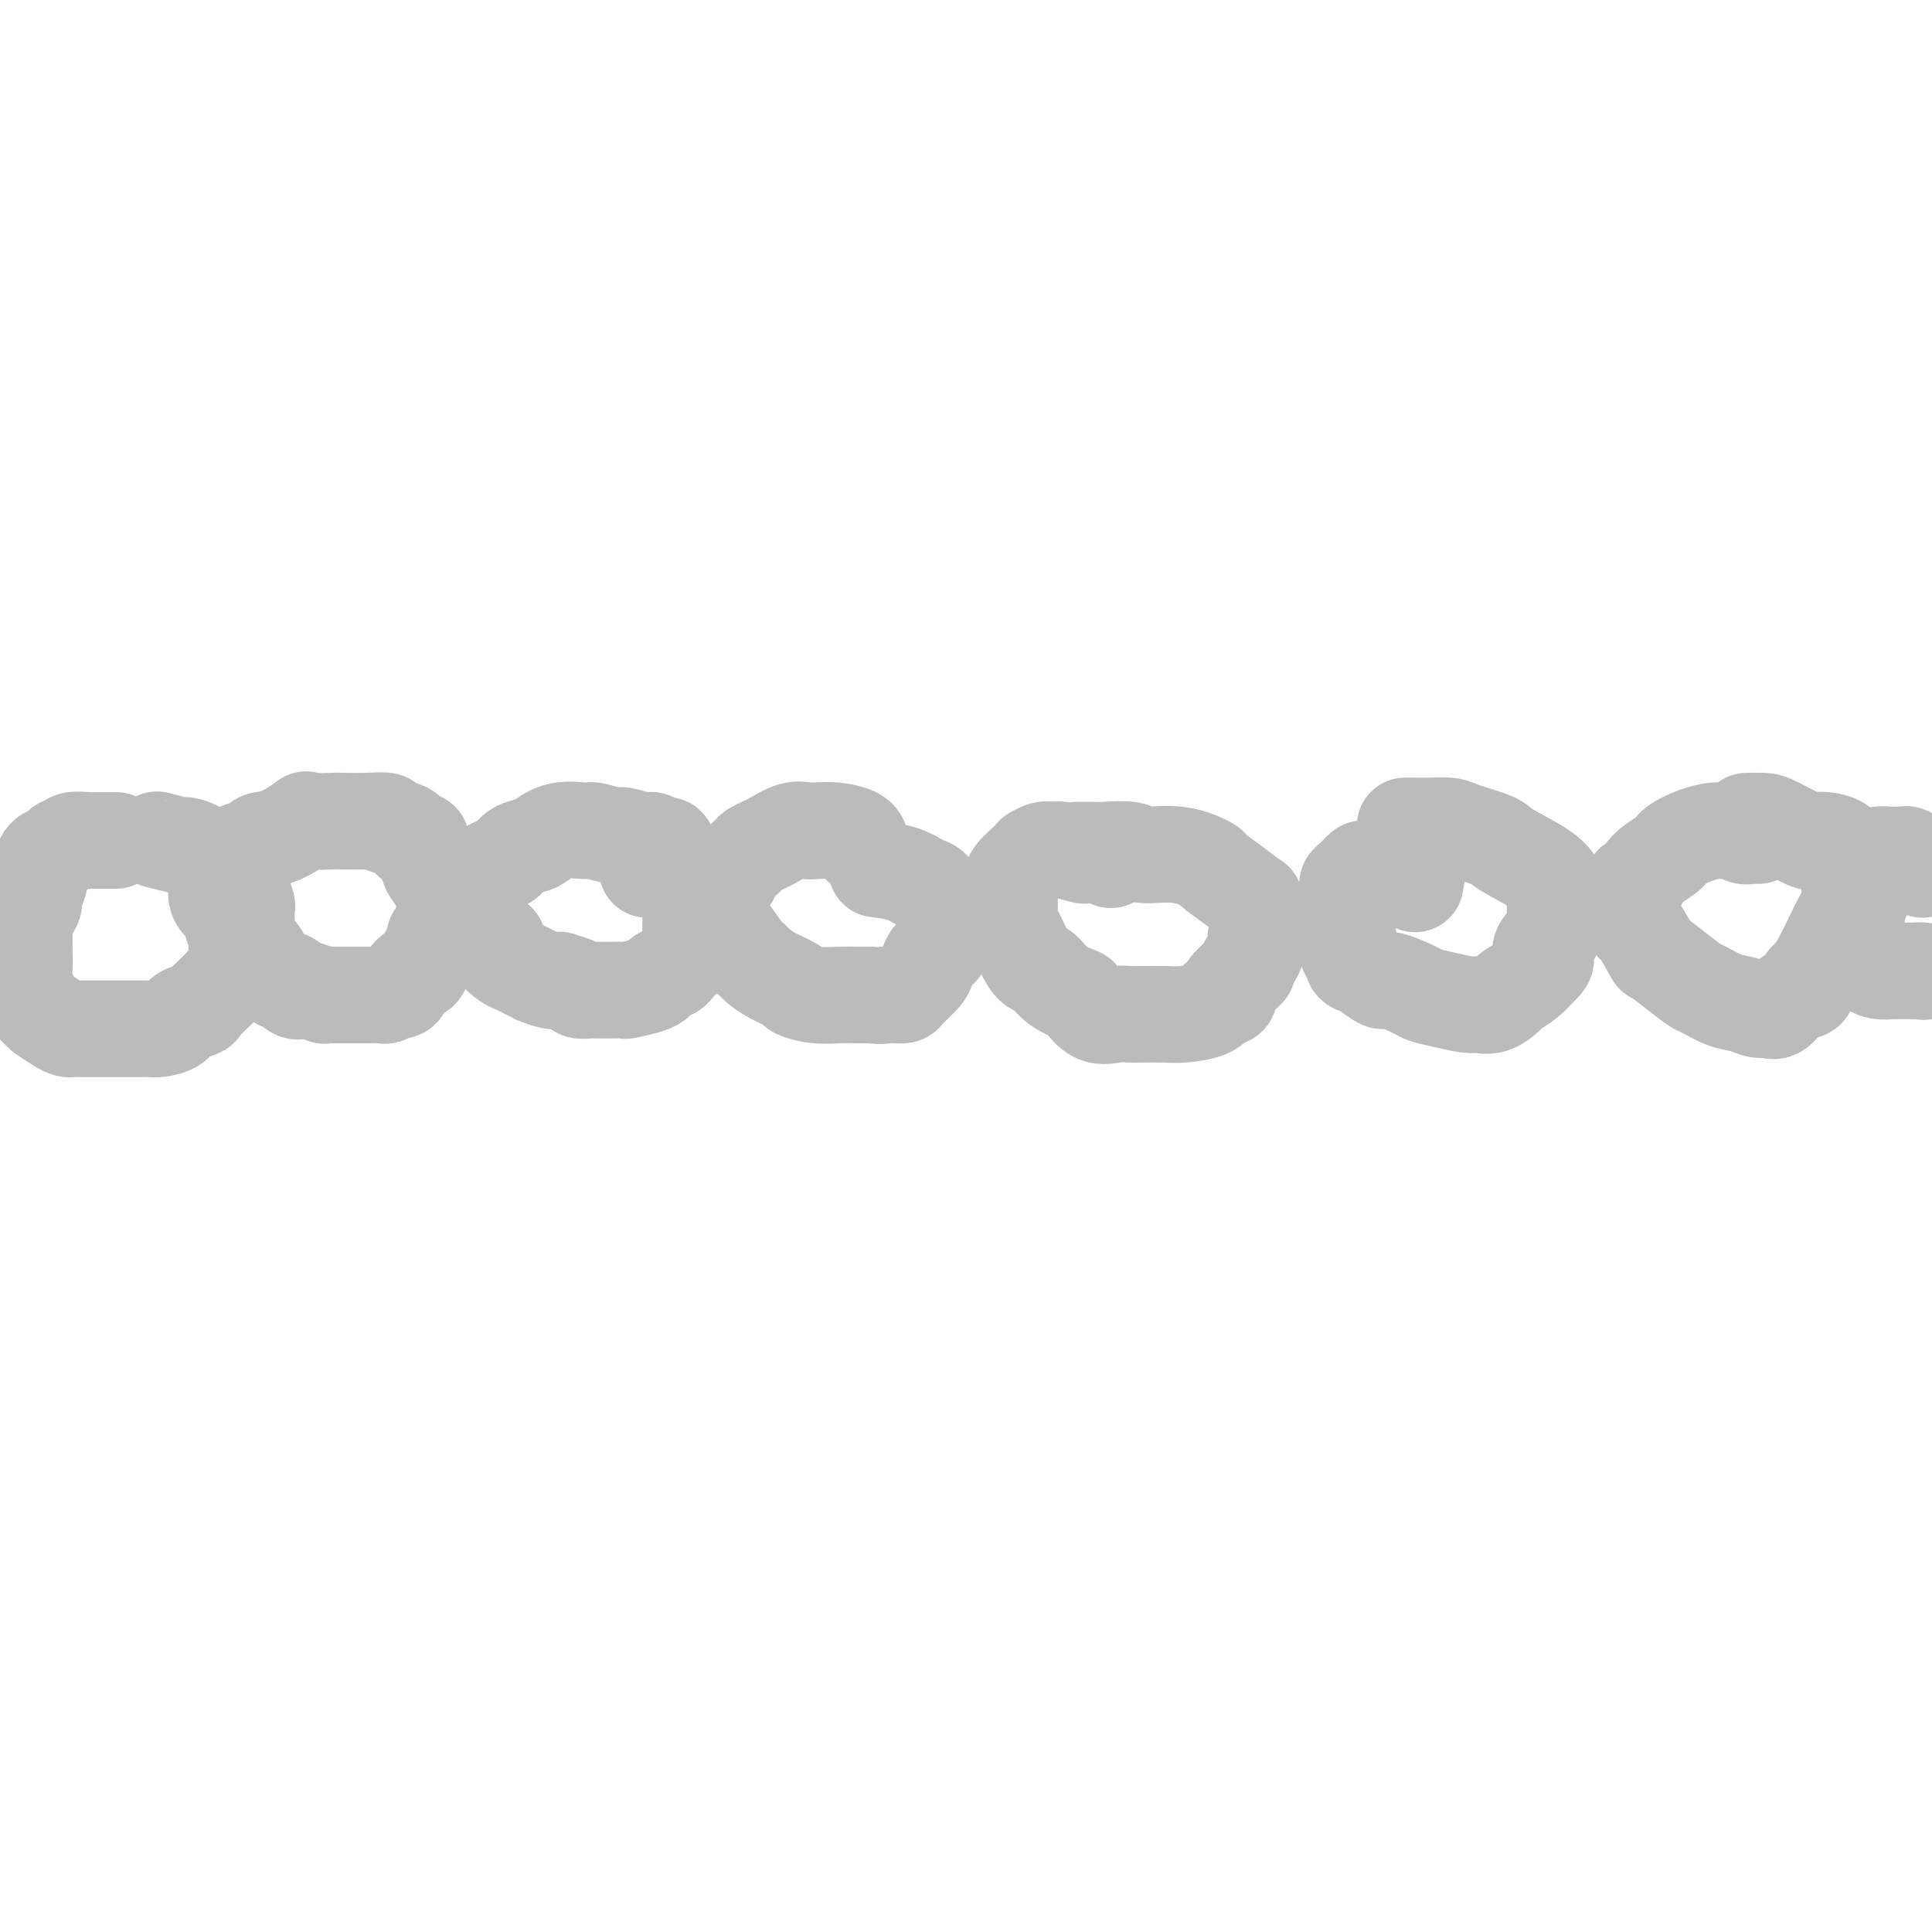 <svg viewBox='0 0 400 400' version='1.1' xmlns='http://www.w3.org/2000/svg' xmlns:xlink='http://www.w3.org/1999/xlink'><g fill='none' stroke='#BABBBB' stroke-width='20' stroke-linecap='round' stroke-linejoin='round'><path d='M24,174c-0.455,0.000 -0.910,0.000 -1,0c-0.090,-0.000 0.184,-0.000 0,0c-0.184,0.000 -0.827,0.000 -1,0c-0.173,-0.000 0.125,-0.000 0,0c-0.125,0.000 -0.672,0.000 -1,0c-0.328,-0.000 -0.438,-0.001 -1,0c-0.562,0.001 -1.575,0.004 -2,0c-0.425,-0.004 -0.260,-0.016 0,0c0.260,0.016 0.617,0.060 0,0c-0.617,-0.060 -2.207,-0.222 -3,0c-0.793,0.222 -0.790,0.829 -1,1c-0.210,0.171 -0.634,-0.095 -1,0c-0.366,0.095 -0.673,0.551 -1,1c-0.327,0.449 -0.675,0.893 -1,1c-0.325,0.107 -0.627,-0.122 -1,0c-0.373,0.122 -0.817,0.595 -1,1c-0.183,0.405 -0.106,0.741 0,1c0.106,0.259 0.239,0.440 0,1c-0.239,0.560 -0.851,1.500 -1,2c-0.149,0.500 0.167,0.562 0,1c-0.167,0.438 -0.815,1.253 -1,2c-0.185,0.747 0.094,1.426 0,2c-0.094,0.574 -0.561,1.043 -1,2c-0.439,0.957 -0.850,2.401 -1,3c-0.150,0.599 -0.040,0.354 0,1c0.040,0.646 0.012,2.185 0,3c-0.012,0.815 -0.006,0.908 0,1'/><path d='M5,197c-0.619,2.998 -0.167,0.992 0,1c0.167,0.008 0.048,2.029 0,3c-0.048,0.971 -0.025,0.893 0,1c0.025,0.107 0.054,0.401 0,1c-0.054,0.599 -0.189,1.504 0,2c0.189,0.496 0.701,0.584 1,1c0.299,0.416 0.385,1.159 1,2c0.615,0.841 1.760,1.781 2,2c0.240,0.219 -0.426,-0.281 0,0c0.426,0.281 1.945,1.343 3,2c1.055,0.657 1.646,0.908 2,1c0.354,0.092 0.470,0.025 1,0c0.530,-0.025 1.474,-0.007 2,0c0.526,0.007 0.634,0.002 1,0c0.366,-0.002 0.990,-0.000 2,0c1.010,0.000 2.406,-0.000 3,0c0.594,0.000 0.384,0.001 1,0c0.616,-0.001 2.056,-0.002 3,0c0.944,0.002 1.392,0.008 2,0c0.608,-0.008 1.375,-0.030 2,0c0.625,0.030 1.107,0.112 2,0c0.893,-0.112 2.196,-0.418 3,-1c0.804,-0.582 1.108,-1.441 2,-2c0.892,-0.559 2.371,-0.818 3,-1c0.629,-0.182 0.407,-0.288 1,-1c0.593,-0.712 2.000,-2.030 3,-3c1.000,-0.970 1.591,-1.591 2,-2c0.409,-0.409 0.635,-0.604 1,-1c0.365,-0.396 0.867,-0.991 1,-2c0.133,-1.009 -0.105,-2.431 0,-3c0.105,-0.569 0.552,-0.284 1,0'/><path d='M50,197c2.393,-2.980 1.374,-2.928 1,-3c-0.374,-0.072 -0.105,-0.266 0,-1c0.105,-0.734 0.045,-2.008 0,-3c-0.045,-0.992 -0.075,-1.703 0,-2c0.075,-0.297 0.257,-0.181 0,-1c-0.257,-0.819 -0.952,-2.574 -2,-4c-1.048,-1.426 -2.449,-2.525 -3,-3c-0.551,-0.475 -0.254,-0.327 -1,-1c-0.746,-0.673 -2.537,-2.166 -4,-3c-1.463,-0.834 -2.598,-1.007 -3,-1c-0.402,0.007 -0.070,0.194 -1,0c-0.930,-0.194 -3.123,-0.770 -4,-1c-0.877,-0.230 -0.439,-0.115 0,0'/><path d='M87,176c-0.062,-0.295 -0.123,-0.589 0,-1c0.123,-0.411 0.432,-0.937 0,-1c-0.432,-0.063 -1.604,0.337 -2,0c-0.396,-0.337 -0.015,-1.411 -1,-2c-0.985,-0.589 -3.334,-0.694 -4,-1c-0.666,-0.306 0.353,-0.813 0,-1c-0.353,-0.187 -2.076,-0.053 -4,0c-1.924,0.053 -4.047,0.025 -5,0c-0.953,-0.025 -0.736,-0.046 -2,0c-1.264,0.046 -4.011,0.159 -5,0c-0.989,-0.159 -0.222,-0.590 -1,0c-0.778,0.590 -3.103,2.201 -5,3c-1.897,0.799 -3.368,0.786 -4,1c-0.632,0.214 -0.425,0.654 -1,1c-0.575,0.346 -1.934,0.600 -3,1c-1.066,0.400 -1.841,0.948 -2,1c-0.159,0.052 0.297,-0.393 0,0c-0.297,0.393 -1.348,1.624 -2,2c-0.652,0.376 -0.907,-0.103 -1,0c-0.093,0.103 -0.024,0.786 0,1c0.024,0.214 0.005,-0.043 0,0c-0.005,0.043 0.005,0.384 0,1c-0.005,0.616 -0.026,1.507 0,2c0.026,0.493 0.097,0.586 0,1c-0.097,0.414 -0.363,1.147 0,2c0.363,0.853 1.355,1.827 2,2c0.645,0.173 0.943,-0.453 1,0c0.057,0.453 -0.127,1.987 0,3c0.127,1.013 0.563,1.507 1,2'/><path d='M49,193c0.657,2.283 0.801,0.992 1,1c0.199,0.008 0.454,1.317 1,2c0.546,0.683 1.384,0.741 2,1c0.616,0.259 1.010,0.718 1,1c-0.010,0.282 -0.425,0.388 0,1c0.425,0.612 1.690,1.731 2,2c0.310,0.269 -0.336,-0.313 0,0c0.336,0.313 1.652,1.520 2,2c0.348,0.480 -0.274,0.233 0,0c0.274,-0.233 1.444,-0.451 2,0c0.556,0.451 0.497,1.571 1,2c0.503,0.429 1.566,0.168 2,0c0.434,-0.168 0.238,-0.241 1,0c0.762,0.241 2.481,0.797 3,1c0.519,0.203 -0.161,0.054 0,0c0.161,-0.054 1.164,-0.015 2,0c0.836,0.015 1.504,0.004 2,0c0.496,-0.004 0.819,-0.001 1,0c0.181,0.001 0.220,0.001 1,0c0.780,-0.001 2.302,-0.005 3,0c0.698,0.005 0.572,0.017 1,0c0.428,-0.017 1.409,-0.062 2,0c0.591,0.062 0.792,0.233 1,0c0.208,-0.233 0.423,-0.870 1,-1c0.577,-0.130 1.517,0.247 2,0c0.483,-0.247 0.511,-1.117 1,-2c0.489,-0.883 1.440,-1.778 2,-2c0.560,-0.222 0.727,0.229 1,0c0.273,-0.229 0.650,-1.139 1,-2c0.350,-0.861 0.671,-1.675 1,-2c0.329,-0.325 0.664,-0.163 1,0'/><path d='M90,197c0.962,-1.821 -0.134,-2.374 0,-3c0.134,-0.626 1.498,-1.325 2,-2c0.502,-0.675 0.141,-1.326 0,-2c-0.141,-0.674 -0.062,-1.372 0,-2c0.062,-0.628 0.108,-1.188 0,-2c-0.108,-0.812 -0.369,-1.878 -1,-3c-0.631,-1.122 -1.631,-2.302 -2,-3c-0.369,-0.698 -0.105,-0.914 0,-1c0.105,-0.086 0.053,-0.043 0,0'/><path d='M134,180c0.301,-0.025 0.601,-0.049 1,0c0.399,0.049 0.895,0.172 1,0c0.105,-0.172 -0.183,-0.637 0,-1c0.183,-0.363 0.835,-0.623 1,-1c0.165,-0.377 -0.159,-0.870 0,-1c0.159,-0.130 0.800,0.105 1,0c0.200,-0.105 -0.041,-0.549 0,-1c0.041,-0.451 0.365,-0.910 0,-1c-0.365,-0.090 -1.418,0.187 -2,0c-0.582,-0.187 -0.692,-0.839 -1,-1c-0.308,-0.161 -0.814,0.167 -2,0c-1.186,-0.167 -3.051,-0.831 -4,-1c-0.949,-0.169 -0.982,0.158 -2,0c-1.018,-0.158 -3.020,-0.799 -4,-1c-0.980,-0.201 -0.938,0.039 -2,0c-1.062,-0.039 -3.229,-0.357 -5,0c-1.771,0.357 -3.145,1.390 -4,2c-0.855,0.610 -1.192,0.796 -2,1c-0.808,0.204 -2.086,0.427 -3,1c-0.914,0.573 -1.464,1.497 -2,2c-0.536,0.503 -1.058,0.585 -2,1c-0.942,0.415 -2.305,1.162 -3,2c-0.695,0.838 -0.722,1.767 -1,2c-0.278,0.233 -0.806,-0.231 -1,0c-0.194,0.231 -0.053,1.155 0,2c0.053,0.845 0.019,1.609 0,2c-0.019,0.391 -0.025,0.409 0,1c0.025,0.591 0.079,1.756 0,2c-0.079,0.244 -0.290,-0.434 0,0c0.290,0.434 1.083,1.981 2,3c0.917,1.019 1.959,1.509 3,2'/><path d='M103,195c0.678,1.118 -0.125,1.414 0,2c0.125,0.586 1.180,1.462 2,2c0.820,0.538 1.406,0.736 2,1c0.594,0.264 1.197,0.593 2,1c0.803,0.407 1.806,0.893 2,1c0.194,0.107 -0.421,-0.165 0,0c0.421,0.165 1.876,0.766 3,1c1.124,0.234 1.915,0.101 2,0c0.085,-0.101 -0.536,-0.171 0,0c0.536,0.171 2.229,0.582 3,1c0.771,0.418 0.620,0.844 1,1c0.380,0.156 1.290,0.042 2,0c0.710,-0.042 1.220,-0.010 2,0c0.780,0.010 1.830,-0.000 2,0c0.170,0.000 -0.540,0.011 0,0c0.540,-0.011 2.329,-0.044 3,0c0.671,0.044 0.225,0.166 1,0c0.775,-0.166 2.770,-0.621 4,-1c1.230,-0.379 1.695,-0.683 2,-1c0.305,-0.317 0.450,-0.647 1,-1c0.550,-0.353 1.506,-0.731 2,-1c0.494,-0.269 0.525,-0.431 1,-1c0.475,-0.569 1.395,-1.547 2,-2c0.605,-0.453 0.894,-0.382 1,-1c0.106,-0.618 0.028,-1.924 0,-3c-0.028,-1.076 -0.008,-1.921 0,-3c0.008,-1.079 0.002,-2.392 0,-3c-0.002,-0.608 -0.001,-0.510 0,-1c0.001,-0.490 0.000,-1.569 0,-2c-0.000,-0.431 -0.000,-0.216 0,0'/><path d='M178,175c-0.006,-0.445 -0.011,-0.890 0,-1c0.011,-0.110 0.040,0.115 0,0c-0.040,-0.115 -0.148,-0.568 -1,-1c-0.852,-0.432 -2.448,-0.841 -4,-1c-1.552,-0.159 -3.059,-0.068 -4,0c-0.941,0.068 -1.317,0.113 -2,0c-0.683,-0.113 -1.672,-0.383 -3,0c-1.328,0.383 -2.994,1.418 -4,2c-1.006,0.582 -1.354,0.709 -2,1c-0.646,0.291 -1.592,0.746 -2,1c-0.408,0.254 -0.277,0.309 -1,1c-0.723,0.691 -2.299,2.019 -3,3c-0.701,0.981 -0.527,1.613 -1,2c-0.473,0.387 -1.592,0.527 -2,1c-0.408,0.473 -0.104,1.280 0,2c0.104,0.720 0.009,1.355 0,2c-0.009,0.645 0.067,1.300 0,2c-0.067,0.700 -0.279,1.444 0,2c0.279,0.556 1.049,0.925 2,2c0.951,1.075 2.084,2.855 3,4c0.916,1.145 1.616,1.654 2,2c0.384,0.346 0.453,0.527 1,1c0.547,0.473 1.571,1.237 3,2c1.429,0.763 3.264,1.525 4,2c0.736,0.475 0.374,0.663 1,1c0.626,0.337 2.240,0.822 4,1c1.760,0.178 3.666,0.048 5,0c1.334,-0.048 2.095,-0.014 3,0c0.905,0.014 1.952,0.007 3,0'/><path d='M180,206c3.065,0.311 2.727,0.088 3,0c0.273,-0.088 1.159,-0.040 2,0c0.841,0.040 1.639,0.071 2,0c0.361,-0.071 0.285,-0.244 1,-1c0.715,-0.756 2.220,-2.094 3,-3c0.780,-0.906 0.836,-1.379 1,-2c0.164,-0.621 0.436,-1.389 1,-2c0.564,-0.611 1.420,-1.066 2,-2c0.580,-0.934 0.885,-2.346 1,-3c0.115,-0.654 0.039,-0.550 0,-1c-0.039,-0.450 -0.040,-1.453 0,-2c0.040,-0.547 0.120,-0.636 0,-1c-0.120,-0.364 -0.439,-1.001 -1,-2c-0.561,-0.999 -1.363,-2.359 -2,-3c-0.637,-0.641 -1.109,-0.564 -2,-1c-0.891,-0.436 -2.201,-1.387 -4,-2c-1.799,-0.613 -4.085,-0.890 -5,-1c-0.915,-0.110 -0.457,-0.055 0,0'/><path d='M230,178c-0.936,-0.425 -1.872,-0.850 -2,-1c-0.128,-0.150 0.552,-0.026 0,0c-0.552,0.026 -2.335,-0.047 -3,0c-0.665,0.047 -0.210,0.213 -1,0c-0.790,-0.213 -2.823,-0.805 -4,-1c-1.177,-0.195 -1.498,0.006 -2,0c-0.502,-0.006 -1.185,-0.220 -2,0c-0.815,0.220 -1.763,0.875 -2,1c-0.237,0.125 0.238,-0.281 0,0c-0.238,0.281 -1.188,1.248 -2,2c-0.812,0.752 -1.485,1.288 -2,2c-0.515,0.712 -0.871,1.599 -1,2c-0.129,0.401 -0.033,0.314 0,1c0.033,0.686 0.001,2.143 0,3c-0.001,0.857 0.030,1.112 0,2c-0.030,0.888 -0.122,2.407 0,3c0.122,0.593 0.457,0.259 1,1c0.543,0.741 1.295,2.556 2,4c0.705,1.444 1.364,2.517 2,3c0.636,0.483 1.250,0.375 2,1c0.750,0.625 1.635,1.982 3,3c1.365,1.018 3.210,1.699 4,2c0.790,0.301 0.527,0.224 1,1c0.473,0.776 1.684,2.404 3,3c1.316,0.596 2.738,0.160 4,0c1.262,-0.160 2.366,-0.045 3,0c0.634,0.045 0.800,0.020 2,0c1.200,-0.020 3.435,-0.036 5,0c1.565,0.036 2.460,0.125 4,0c1.540,-0.125 3.726,-0.464 5,-1c1.274,-0.536 1.637,-1.268 2,-2'/><path d='M252,207c4.069,-0.681 1.741,-0.883 2,-2c0.259,-1.117 3.107,-3.149 4,-4c0.893,-0.851 -0.167,-0.523 0,-1c0.167,-0.477 1.562,-1.761 2,-3c0.438,-1.239 -0.082,-2.434 0,-3c0.082,-0.566 0.767,-0.503 1,-1c0.233,-0.497 0.013,-1.553 0,-2c-0.013,-0.447 0.181,-0.285 0,-1c-0.181,-0.715 -0.738,-2.309 -1,-3c-0.262,-0.691 -0.230,-0.480 -1,-1c-0.770,-0.520 -2.343,-1.770 -4,-3c-1.657,-1.230 -3.400,-2.438 -4,-3c-0.600,-0.562 -0.058,-0.476 -1,-1c-0.942,-0.524 -3.368,-1.657 -6,-2c-2.632,-0.343 -5.468,0.104 -7,0c-1.532,-0.104 -1.759,-0.760 -3,-1c-1.241,-0.240 -3.495,-0.064 -5,0c-1.505,0.064 -2.259,0.017 -3,0c-0.741,-0.017 -1.469,-0.005 -2,0c-0.531,0.005 -0.866,0.001 -1,0c-0.134,-0.001 -0.067,-0.001 0,0'/><path d='M293,183c-0.088,-0.312 -0.176,-0.623 0,-1c0.176,-0.377 0.614,-0.818 0,-1c-0.614,-0.182 -2.282,-0.103 -3,0c-0.718,0.103 -0.486,0.231 -1,0c-0.514,-0.231 -1.774,-0.820 -3,-1c-1.226,-0.180 -2.420,0.048 -3,0c-0.580,-0.048 -0.548,-0.371 -1,0c-0.452,0.371 -1.389,1.436 -2,2c-0.611,0.564 -0.895,0.628 -1,1c-0.105,0.372 -0.029,1.054 0,2c0.029,0.946 0.012,2.157 0,3c-0.012,0.843 -0.018,1.318 0,2c0.018,0.682 0.060,1.569 0,3c-0.060,1.431 -0.222,3.404 0,4c0.222,0.596 0.826,-0.186 1,0c0.174,0.186 -0.084,1.340 0,2c0.084,0.660 0.509,0.824 1,1c0.491,0.176 1.047,0.362 2,1c0.953,0.638 2.304,1.729 3,2c0.696,0.271 0.736,-0.277 2,0c1.264,0.277 3.752,1.380 5,2c1.248,0.620 1.257,0.756 2,1c0.743,0.244 2.220,0.594 4,1c1.780,0.406 3.862,0.867 5,1c1.138,0.133 1.333,-0.060 2,0c0.667,0.060 1.806,0.375 3,0c1.194,-0.375 2.444,-1.441 3,-2c0.556,-0.559 0.419,-0.612 1,-1c0.581,-0.388 1.880,-1.111 3,-2c1.120,-0.889 2.060,-1.945 3,-3'/><path d='M319,200c2.215,-1.759 0.254,-2.155 0,-3c-0.254,-0.845 1.201,-2.137 2,-3c0.799,-0.863 0.941,-1.297 1,-2c0.059,-0.703 0.033,-1.676 0,-3c-0.033,-1.324 -0.074,-2.998 0,-4c0.074,-1.002 0.262,-1.333 0,-2c-0.262,-0.667 -0.975,-1.671 -3,-3c-2.025,-1.329 -5.364,-2.983 -7,-4c-1.636,-1.017 -1.570,-1.397 -3,-2c-1.430,-0.603 -4.358,-1.430 -6,-2c-1.642,-0.570 -1.999,-0.885 -3,-1c-1.001,-0.115 -2.646,-0.031 -4,0c-1.354,0.031 -2.415,0.008 -3,0c-0.585,-0.008 -0.693,-0.002 -1,0c-0.307,0.002 -0.813,0.001 -1,0c-0.187,-0.001 -0.053,-0.000 0,0c0.053,0.000 0.027,0.000 0,0'/><path d='M364,173c-0.177,-0.031 -0.353,-0.061 -1,0c-0.647,0.061 -1.764,0.215 -2,0c-0.236,-0.215 0.410,-0.798 0,-1c-0.410,-0.202 -1.875,-0.024 -3,0c-1.125,0.024 -1.908,-0.105 -3,0c-1.092,0.105 -2.491,0.443 -4,1c-1.509,0.557 -3.126,1.334 -4,2c-0.874,0.666 -1.005,1.222 -2,2c-0.995,0.778 -2.855,1.778 -4,3c-1.145,1.222 -1.575,2.667 -2,3c-0.425,0.333 -0.846,-0.446 -1,0c-0.154,0.446 -0.041,2.117 0,3c0.041,0.883 0.012,0.978 0,1c-0.012,0.022 -0.006,-0.028 0,0c0.006,0.028 0.013,0.135 0,1c-0.013,0.865 -0.045,2.489 0,3c0.045,0.511 0.166,-0.091 1,1c0.834,1.091 2.382,3.874 3,5c0.618,1.126 0.307,0.596 1,1c0.693,0.404 2.391,1.743 4,3c1.609,1.257 3.131,2.432 4,3c0.869,0.568 1.087,0.530 2,1c0.913,0.470 2.523,1.449 4,2c1.477,0.551 2.821,0.673 4,1c1.179,0.327 2.194,0.860 3,1c0.806,0.140 1.404,-0.112 2,0c0.596,0.112 1.191,0.587 2,0c0.809,-0.587 1.833,-2.235 3,-3c1.167,-0.765 2.476,-0.647 3,-1c0.524,-0.353 0.262,-1.176 0,-2'/><path d='M374,203c1.433,-1.487 2.016,-2.205 3,-4c0.984,-1.795 2.369,-4.668 3,-6c0.631,-1.332 0.509,-1.125 1,-2c0.491,-0.875 1.596,-2.833 2,-4c0.404,-1.167 0.105,-1.542 0,-2c-0.105,-0.458 -0.018,-0.999 0,-2c0.018,-1.001 -0.032,-2.462 0,-3c0.032,-0.538 0.146,-0.155 0,-1c-0.146,-0.845 -0.551,-2.920 -2,-4c-1.449,-1.080 -3.940,-1.165 -5,-1c-1.060,0.165 -0.687,0.580 -2,0c-1.313,-0.580 -4.311,-2.155 -6,-3c-1.689,-0.845 -2.070,-0.958 -3,-1c-0.930,-0.042 -2.409,-0.012 -3,0c-0.591,0.012 -0.296,0.006 0,0'/><path d='M398,180c-0.416,-0.455 -0.832,-0.910 -1,-1c-0.168,-0.090 -0.088,0.186 0,0c0.088,-0.186 0.183,-0.835 0,-1c-0.183,-0.165 -0.644,0.152 -1,0c-0.356,-0.152 -0.607,-0.773 -1,-1c-0.393,-0.227 -0.926,-0.061 -1,0c-0.074,0.061 0.313,0.015 0,0c-0.313,-0.015 -1.326,-0.001 -2,0c-0.674,0.001 -1.007,-0.011 -1,0c0.007,0.011 0.356,0.046 0,0c-0.356,-0.046 -1.416,-0.173 -2,0c-0.584,0.173 -0.693,0.647 -1,1c-0.307,0.353 -0.813,0.586 -1,1c-0.187,0.414 -0.057,1.011 0,1c0.057,-0.011 0.040,-0.628 0,0c-0.040,0.628 -0.102,2.501 0,3c0.102,0.499 0.367,-0.378 0,0c-0.367,0.378 -1.366,2.010 -2,4c-0.634,1.990 -0.904,4.339 -1,5c-0.096,0.661 -0.019,-0.366 0,0c0.019,0.366 -0.021,2.125 0,3c0.021,0.875 0.101,0.865 0,1c-0.101,0.135 -0.384,0.414 0,1c0.384,0.586 1.436,1.477 2,2c0.564,0.523 0.641,0.676 1,1c0.359,0.324 0.999,0.819 2,1c1.001,0.181 2.363,0.049 3,0c0.637,-0.049 0.549,-0.013 1,0c0.451,0.013 1.440,0.003 2,0c0.560,-0.003 0.689,-0.001 1,0c0.311,0.001 0.803,0.000 1,0c0.197,-0.000 0.098,-0.000 0,0'/><path d='M397,201c1.933,0.311 1.267,0.089 1,0c-0.267,-0.089 -0.133,-0.044 0,0'/></g>
</svg>
